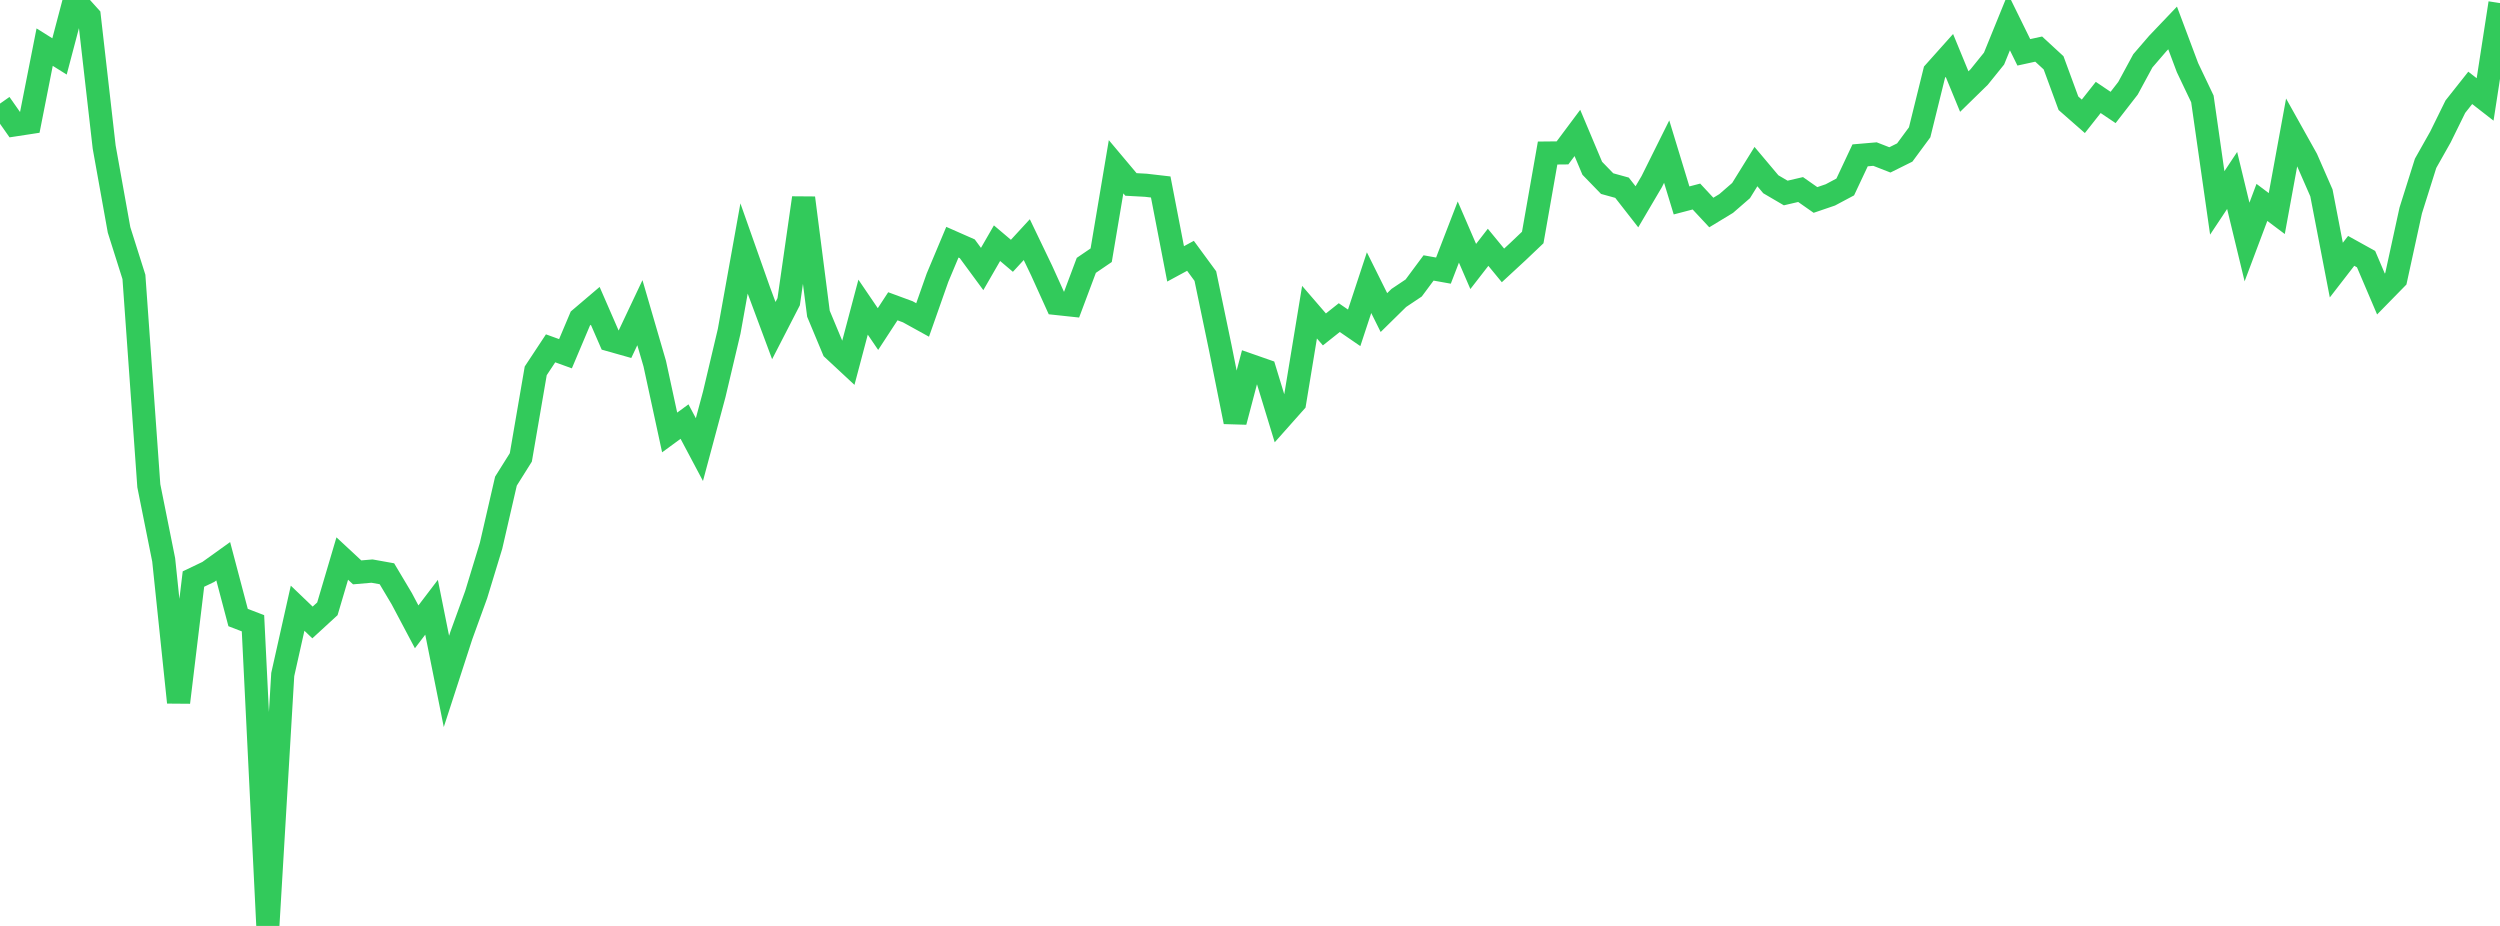 <?xml version="1.0" standalone="no"?>
<!DOCTYPE svg PUBLIC "-//W3C//DTD SVG 1.1//EN" "http://www.w3.org/Graphics/SVG/1.1/DTD/svg11.dtd">

<svg width="135" height="50" viewBox="0 0 135 50" preserveAspectRatio="none" 
  xmlns="http://www.w3.org/2000/svg"
  xmlns:xlink="http://www.w3.org/1999/xlink">


<polyline points="0.0, 5.595 0.804, 6.741 1.607, 6.618 2.411, 2.545 3.214, 3.047 4.018, 0.0 4.821, 0.89 5.625, 7.941 6.429, 12.414 7.232, 14.954 8.036, 26.23 8.839, 30.233 9.643, 37.929 10.446, 31.269 11.25, 30.884 12.054, 30.308 12.857, 33.347 13.661, 33.656 14.464, 50.0 15.268, 36.425 16.071, 32.843 16.875, 33.613 17.679, 32.875 18.482, 30.161 19.286, 30.908 20.089, 30.839 20.893, 30.983 21.696, 32.331 22.5, 33.849 23.304, 32.792 24.107, 36.796 24.911, 34.319 25.714, 32.107 26.518, 29.468 27.321, 25.981 28.125, 24.7 28.929, 20.026 29.732, 18.81 30.536, 19.101 31.339, 17.2 32.143, 16.516 32.946, 18.359 33.75, 18.586 34.554, 16.885 35.357, 19.64 36.161, 23.353 36.964, 22.765 37.768, 24.279 38.571, 21.287 39.375, 17.888 40.179, 13.417 40.982, 15.691 41.786, 17.852 42.589, 16.292 43.393, 10.688 44.196, 16.941 45.0, 18.868 45.804, 19.616 46.607, 16.586 47.411, 17.769 48.214, 16.539 49.018, 16.835 49.821, 17.278 50.625, 14.994 51.429, 13.079 52.232, 13.433 53.036, 14.526 53.839, 13.132 54.643, 13.813 55.446, 12.94 56.25, 14.614 57.054, 16.388 57.857, 16.474 58.661, 14.329 59.464, 13.782 60.268, 9.005 61.071, 9.96 61.875, 10.004 62.679, 10.097 63.482, 14.249 64.286, 13.814 65.089, 14.908 65.893, 18.769 66.696, 22.778 67.5, 19.726 68.304, 20.007 69.107, 22.637 69.911, 21.732 70.714, 16.857 71.518, 17.789 72.321, 17.151 73.125, 17.703 73.929, 15.264 74.732, 16.879 75.536, 16.089 76.339, 15.552 77.143, 14.469 77.946, 14.613 78.75, 12.53 79.554, 14.39 80.357, 13.354 81.161, 14.332 81.964, 13.59 82.768, 12.825 83.571, 8.264 84.375, 8.256 85.179, 7.179 85.982, 9.086 86.786, 9.915 87.589, 10.137 88.393, 11.167 89.196, 9.802 90.0, 8.186 90.804, 10.823 91.607, 10.613 92.411, 11.476 93.214, 10.989 94.018, 10.291 94.821, 8.996 95.625, 9.951 96.429, 10.422 97.232, 10.235 98.036, 10.798 98.839, 10.524 99.643, 10.096 100.446, 8.389 101.25, 8.32 102.054, 8.634 102.857, 8.235 103.661, 7.145 104.464, 3.894 105.268, 2.995 106.071, 4.945 106.875, 4.159 107.679, 3.163 108.482, 1.19 109.286, 2.826 110.089, 2.651 110.893, 3.392 111.696, 5.576 112.5, 6.281 113.304, 5.262 114.107, 5.803 114.911, 4.767 115.714, 3.284 116.518, 2.351 117.321, 1.509 118.125, 3.653 118.929, 5.341 119.732, 10.957 120.536, 9.745 121.339, 13.069 122.143, 10.93 122.946, 11.532 123.75, 7.142 124.554, 8.58 125.357, 10.417 126.161, 14.585 126.964, 13.547 127.768, 13.993 128.571, 15.876 129.375, 15.055 130.179, 11.368 130.982, 8.819 131.786, 7.394 132.589, 5.761 133.393, 4.745 134.196, 5.37 135.0, 0.167" fill="none" stroke="#32ca5b" stroke-width="1.25"/>

</svg>